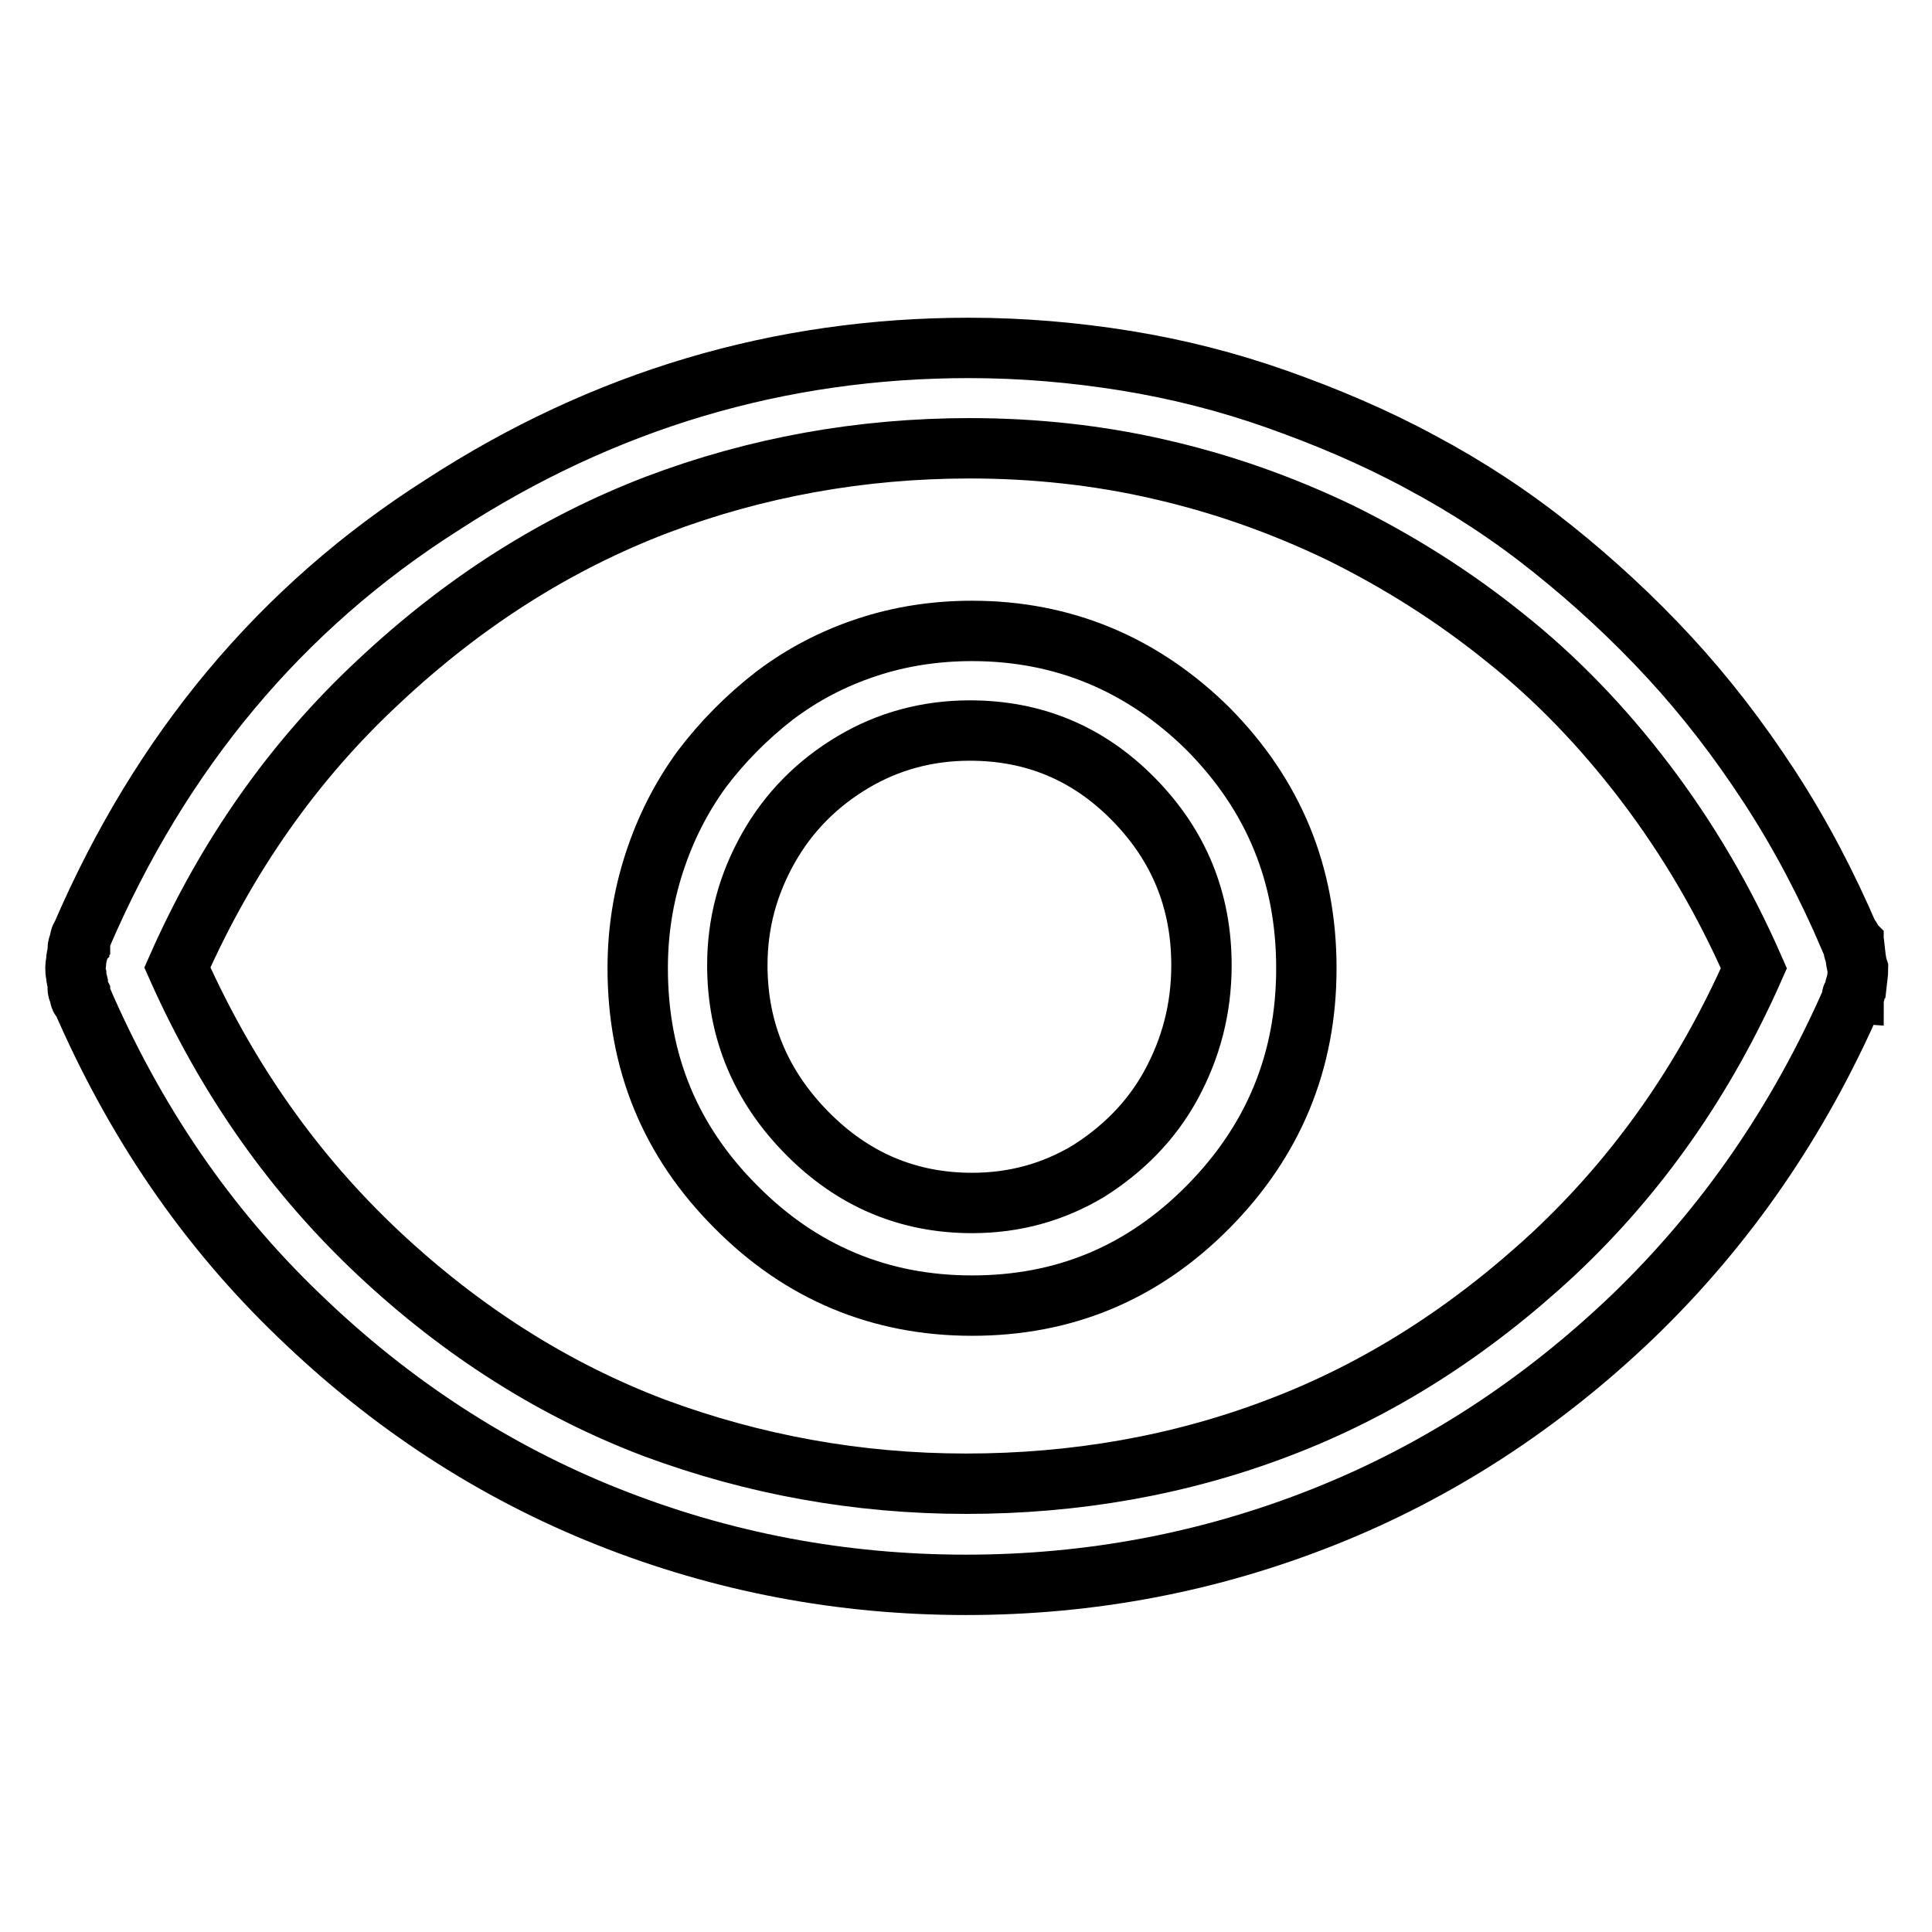 <?xml version="1.0" encoding="utf-8"?>
<!-- Svg Vector Icons : http://www.onlinewebfonts.com/icon -->
<!DOCTYPE svg PUBLIC "-//W3C//DTD SVG 1.1//EN" "http://www.w3.org/Graphics/SVG/1.1/DTD/svg11.dtd">
<svg version="1.1" xmlns="http://www.w3.org/2000/svg" xmlns:xlink="http://www.w3.org/1999/xlink" x="0px" y="0px" viewBox="0 0 256 256" enable-background="new 0 0 256 256" xml:space="preserve">
<g><g><path stroke-width="8" fill-opacity="0" stroke="#000000"  d="M245.8,126.2c-0.1-0.1-0.2-0.3-0.2-0.5v-0.6V125c-0.1-0.1-0.2-0.2-0.2-0.2c-0.1,0-0.1-0.1-0.1-0.2c0-0.2,0-0.3-0.2-0.3c-3-7-6.5-13.7-10.6-20c-4.1-6.3-8.5-12-13.3-17.2c-4.8-5.2-10-10-15.5-14.4s-11.3-8.2-17.5-11.5c-6.1-3.3-12.5-6-19-8.3c-6.5-2.3-13.2-4-20-5.1c-6.8-1.1-13.8-1.7-20.8-1.7c-25.1,0-48.4,6.9-69.8,20.8C37.2,80.5,21.3,99.6,10.8,124c-0.1,0.1-0.2,0.3-0.2,0.5v0.3c-0.1,0.1-0.1,0.2-0.1,0.3c-0.1,0.1-0.2,0.3-0.2,0.6v0.5c-0.1,0.4-0.2,0.8-0.2,1.1c0,0.2-0.1,0.6-0.1,0.9c0,0.3,0,0.6,0.1,1c0,0.3,0.1,0.7,0.2,1.1v0.6c0,0.2,0,0.4,0.2,0.5l0.1,0.2c0,0.1,0,0.2,0,0.3v0.1c0,0.2,0,0.3,0.2,0.3c7,16.2,16.5,30.2,28.8,42c12.2,11.8,25.9,20.7,41,26.7c15.1,6,30.9,9,47.4,9c16.5,0,32.3-3,47.4-9c15.1-6,28.8-14.9,41.1-26.7c12.2-11.8,21.8-25.7,28.9-41.9V132c0-0.1,0.1-0.1,0.2-0.1c0-0.1,0-0.2,0.1-0.2c0,0,0.1-0.1,0.1-0.2v-0.5c0-0.3,0.1-0.5,0.2-0.6c0.1-0.9,0.2-1.5,0.2-2C246,127.8,245.9,127.1,245.8,126.2z M205.9,166.1c-11.2,10.4-23.3,18.1-36.5,23.1c-13.1,5-27,7.4-41.4,7.4c-14.3,0-28.1-2.5-41.3-7.4c-13.2-5-25.4-12.7-36.5-23.1C39,155.6,30.1,143,23.5,128.2c6.5-14.7,15.4-27.4,26.7-37.9C61.5,79.7,73.7,72,87,66.9c13.2-5,27.1-7.5,41.5-7.5c8.5,0,17,0.9,25.2,2.8c8.3,1.9,16.2,4.7,23.9,8.4c7.7,3.8,15,8.4,21.7,13.8c6.8,5.4,13,11.8,18.7,19.3c5.7,7.5,10.5,15.7,14.4,24.6C225.9,143,217.1,155.6,205.9,166.1z"/><path stroke-width="8" fill-opacity="0" stroke="#000000"  d="M128.8,83.6c-4.8,0-9.5,0.7-14,2.2c-4.5,1.5-8.5,3.6-12.2,6.4c-3.6,2.8-6.8,6-9.6,9.7c-2.7,3.7-4.8,7.8-6.3,12.4c-1.5,4.6-2.2,9.2-2.2,14c0,12.4,4.3,22.9,13,31.6c8.6,8.7,19.1,13.1,31.3,13.1c12.2,0,22.6-4.3,31.3-13.1c8.6-8.7,13-19.2,13-31.6c0-12.4-4.3-22.9-13-31.7C151.4,88,140.9,83.6,128.8,83.6z M155.2,143.7c-2.6,4.8-6.4,8.6-11,11.5c-4.7,2.8-9.8,4.2-15.4,4.2c-8.5,0-15.8-3.1-21.9-9.3c-6.1-6.2-9.2-13.6-9.2-22.2c0-5.6,1.4-10.7,4.1-15.5s6.5-8.6,11.2-11.4c4.7-2.8,9.9-4.2,15.5-4.2c8.5,0,15.7,3,21.7,9.1c6,6.1,9,13.4,9,22C159.2,133.7,157.8,138.9,155.2,143.7z"/></g></g>
</svg>